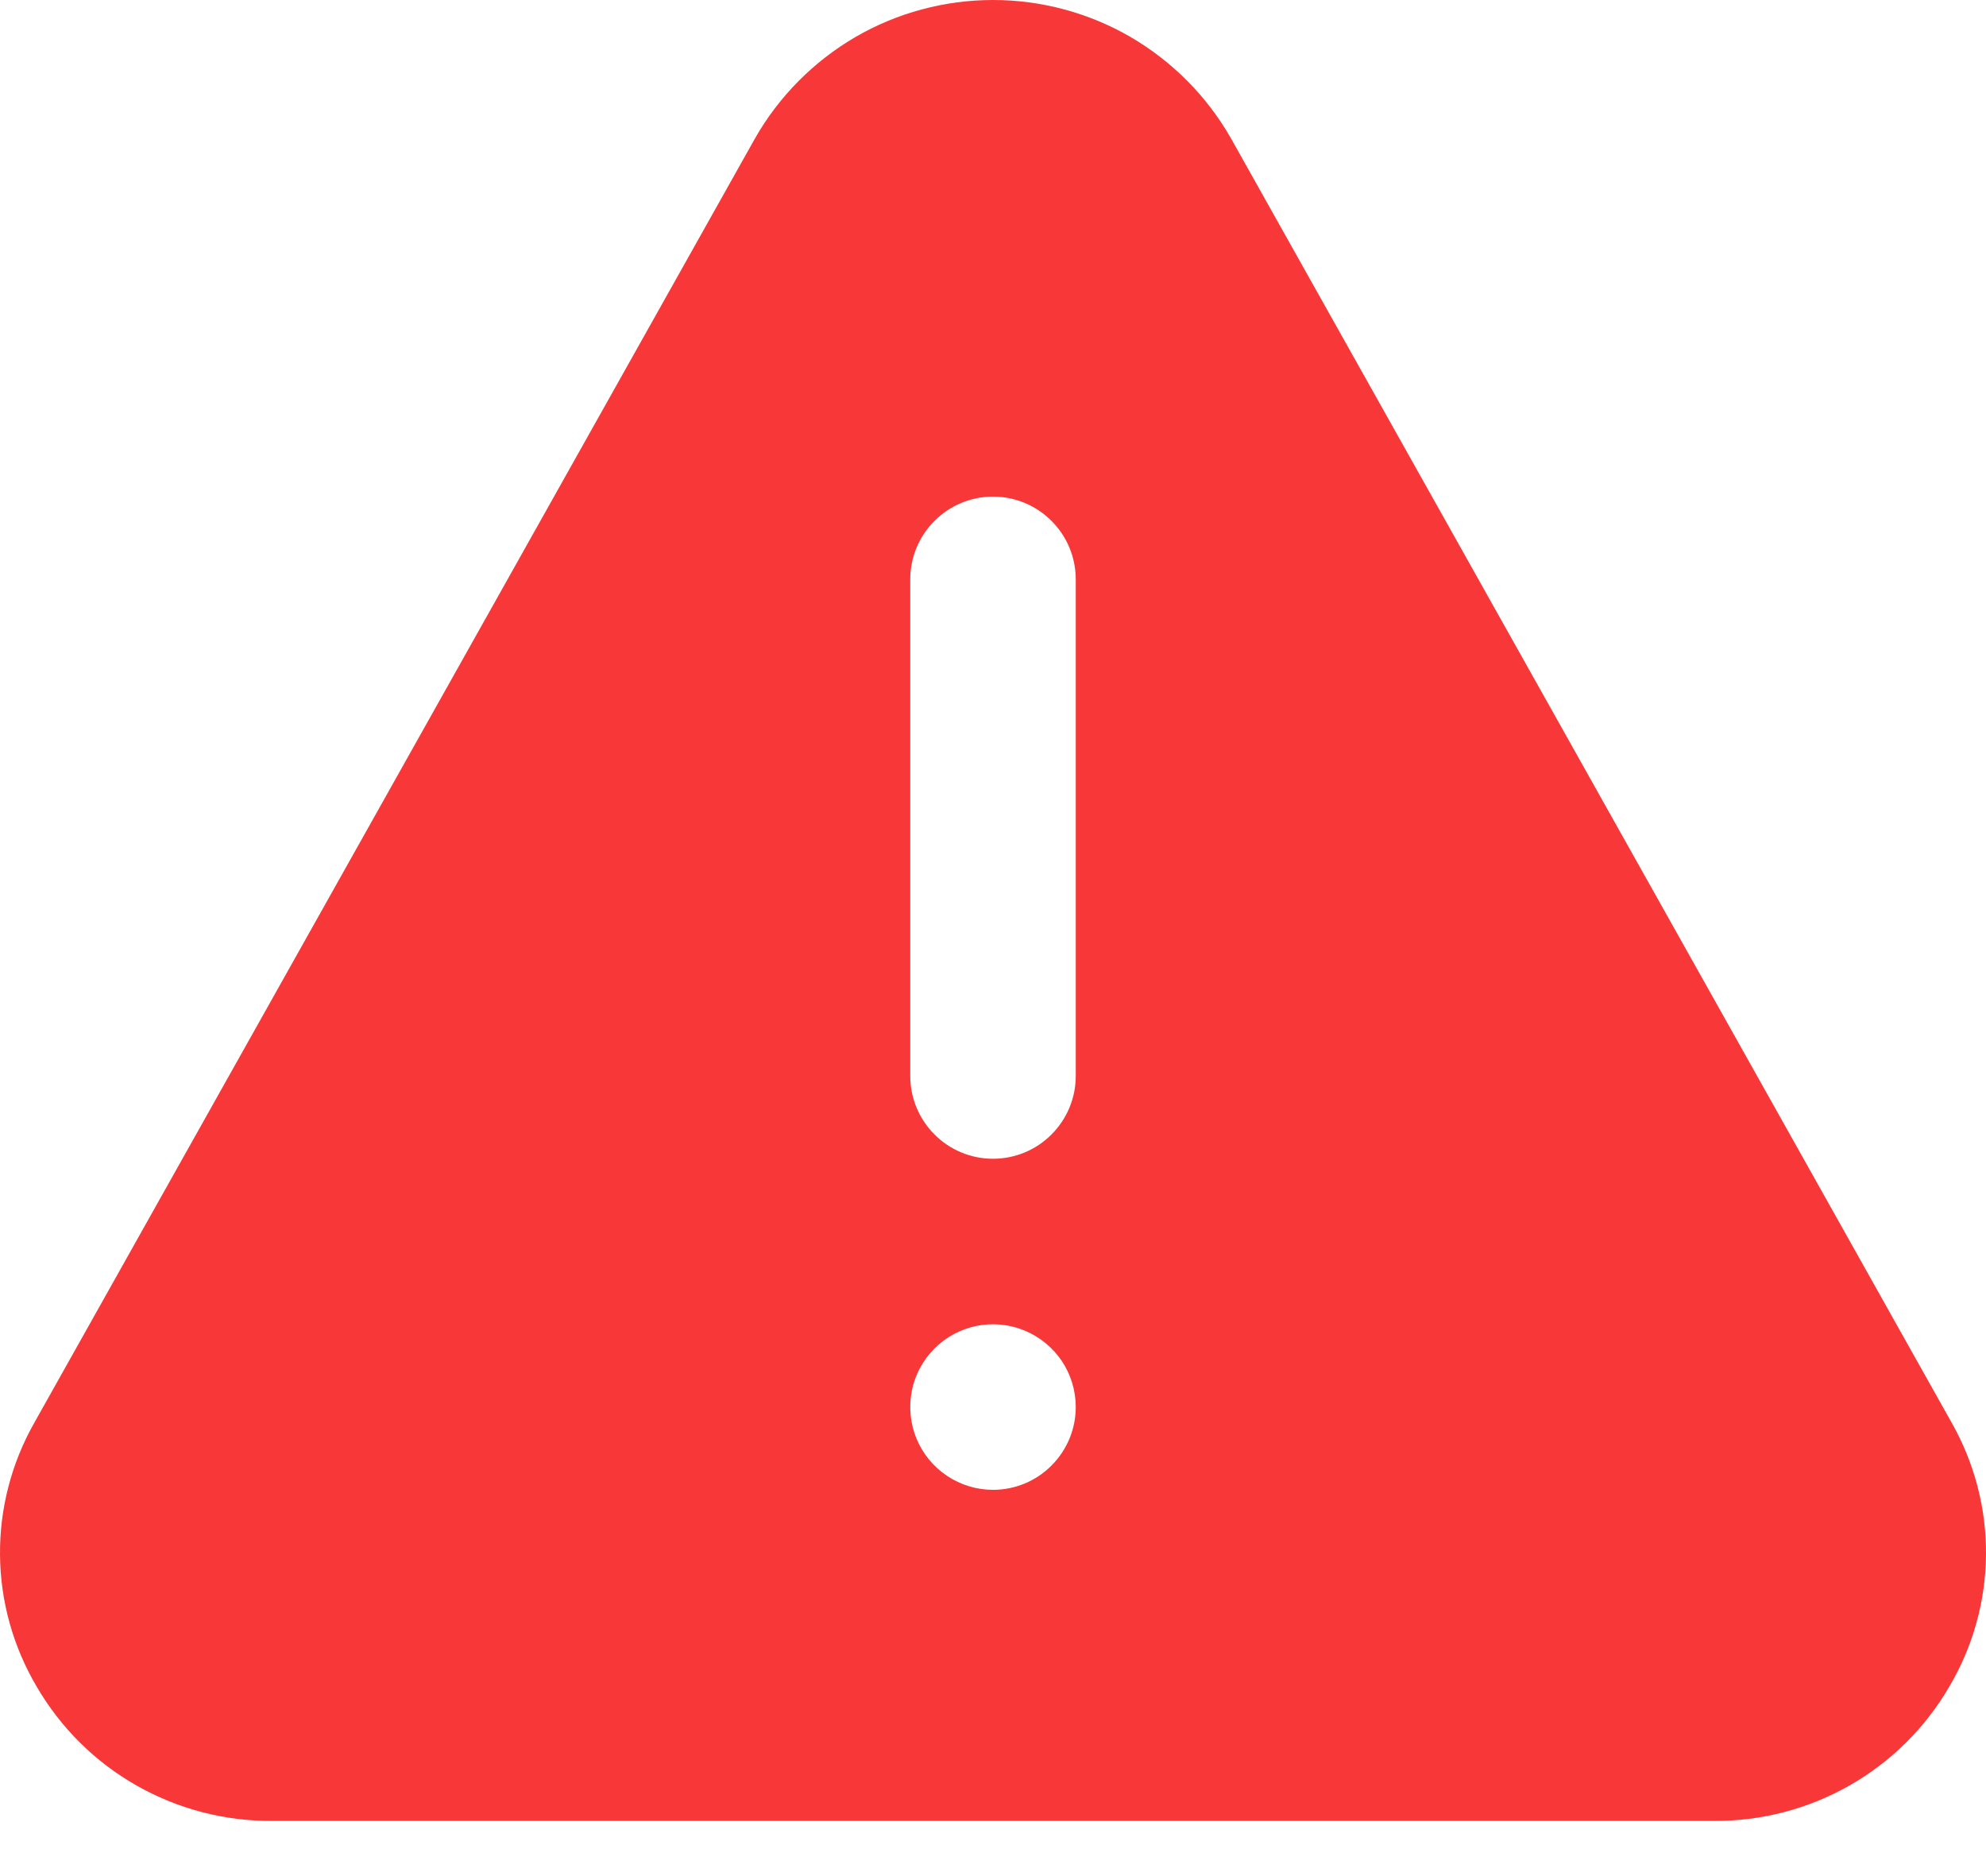 <svg width="18" height="17" viewBox="0 0 18 17" fill="none" xmlns="http://www.w3.org/2000/svg">
<path d="M11.157 1.254C10.94 0.873 10.626 0.557 10.248 0.336C9.869 0.116 9.438 0 9 0C8.562 0 8.131 0.116 7.752 0.336C7.374 0.557 7.06 0.873 6.843 1.254L0.311 12.892C0.104 13.257 -0.004 13.671 9.85686e-05 14.091C0.004 14.511 0.119 14.922 0.333 15.284C0.55 15.657 0.862 15.966 1.237 16.179C1.612 16.392 2.036 16.503 2.468 16.5H15.532C15.964 16.503 16.388 16.392 16.763 16.179C17.138 15.966 17.45 15.657 17.667 15.284C17.881 14.922 17.996 14.511 18 14.091C18.004 13.671 17.896 13.257 17.689 12.892L11.157 1.254ZM9 13.5C8.852 13.5 8.707 13.456 8.583 13.373C8.46 13.291 8.364 13.174 8.307 13.037C8.25 12.9 8.236 12.749 8.264 12.603C8.293 12.458 8.365 12.324 8.47 12.219C8.575 12.114 8.708 12.043 8.854 12.014C8.999 11.985 9.15 12 9.287 12.057C9.424 12.114 9.541 12.21 9.624 12.333C9.706 12.456 9.75 12.601 9.75 12.75C9.75 12.949 9.671 13.139 9.53 13.28C9.39 13.421 9.199 13.5 9 13.5ZM9.75 9.75C9.75 9.949 9.671 10.139 9.53 10.28C9.39 10.421 9.199 10.5 9 10.5C8.801 10.5 8.61 10.421 8.47 10.28C8.329 10.139 8.25 9.949 8.25 9.75V5.25C8.25 5.051 8.329 4.86 8.47 4.72C8.61 4.579 8.801 4.5 9 4.5C9.199 4.5 9.39 4.579 9.53 4.72C9.671 4.86 9.75 5.051 9.75 5.25V9.75Z" fill="#F83838"/>
</svg>
